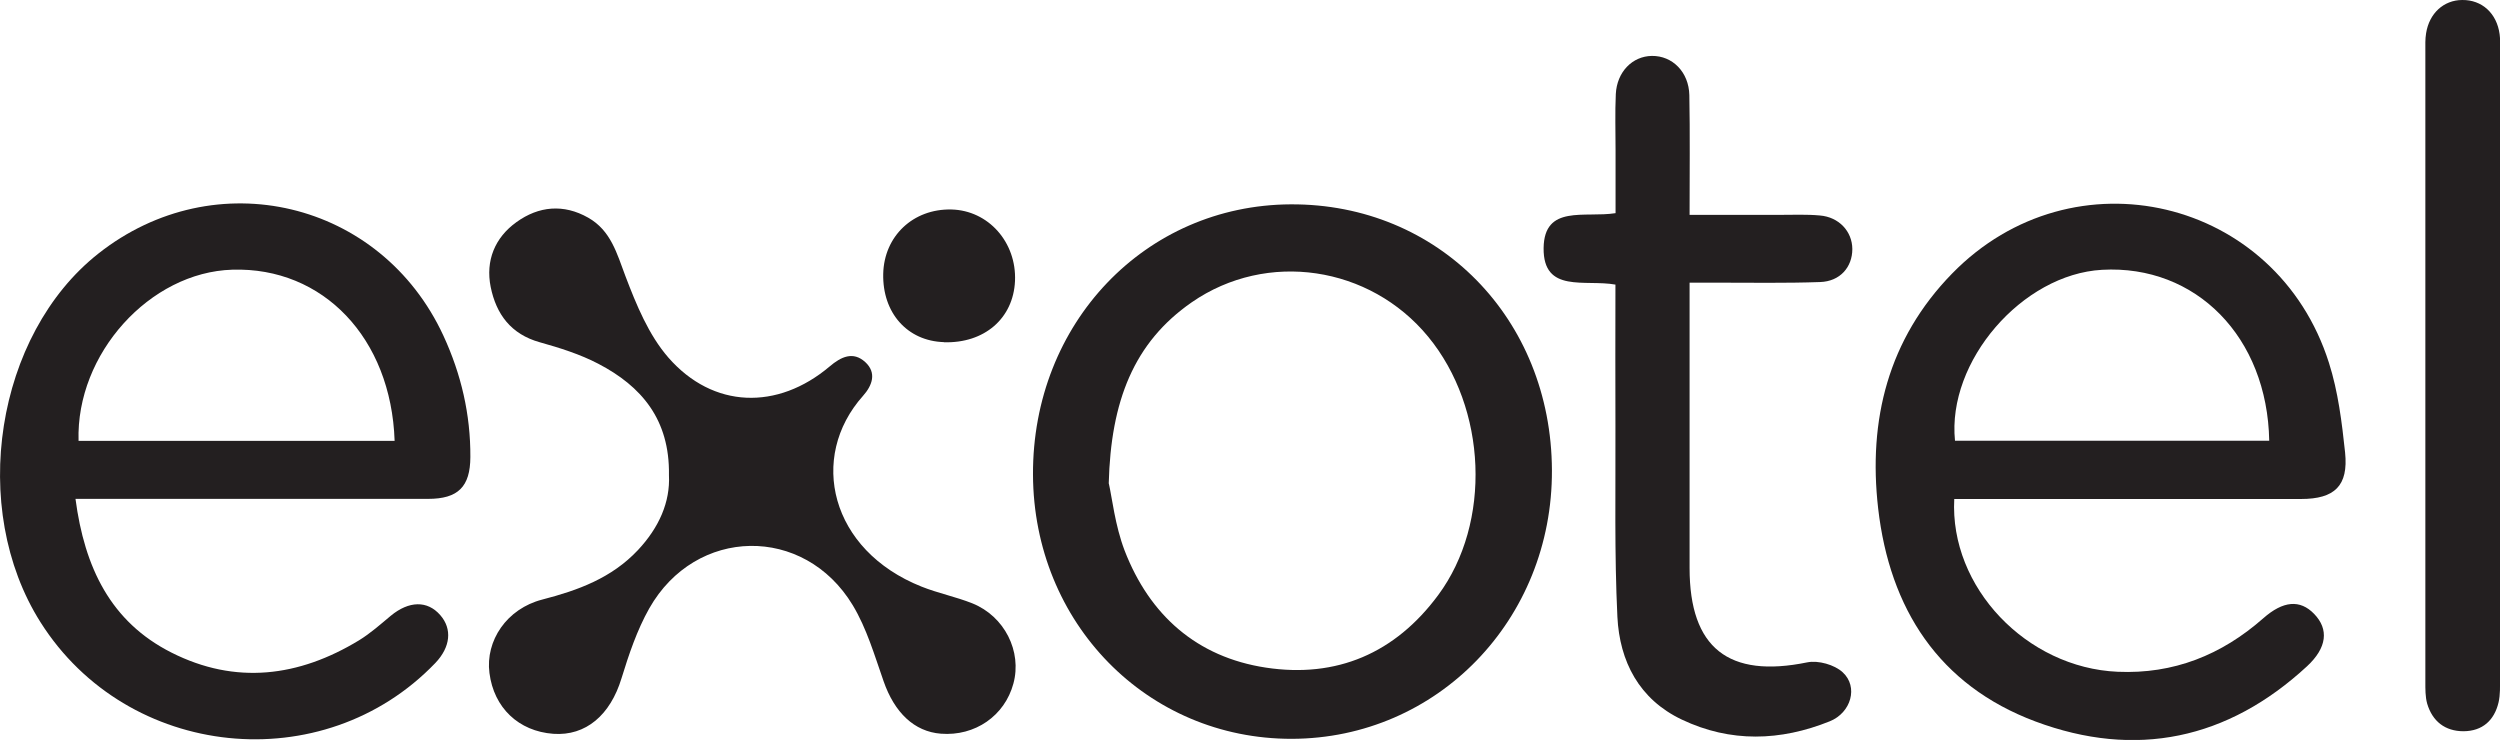 <?xml version="1.0" encoding="UTF-8"?>
<svg id="uuid-a1444332-b394-496b-9387-d729a7e44abf" data-name="Layer 2" xmlns="http://www.w3.org/2000/svg" viewBox="0 0 204.31 60.47">
  <g id="uuid-a0fbd970-f94f-4485-af51-0634bb466483" data-name="Layer 1">
    <path d="M6.17,40.77c.74,5.61,2.87,10.05,7.84,12.56,5.24,2.65,10.41,1.99,15.33-1,.93-.57,1.76-1.31,2.6-2.01,1.48-1.22,2.99-1.26,4.04-.05.99,1.13.84,2.61-.4,3.91-9.16,9.55-25.17,7.9-32.27-3.33C-2.58,41.54-.36,27.36,8.03,20.73c9.55-7.55,23.11-4.33,28.21,6.71,1.45,3.14,2.22,6.44,2.2,9.91-.01,2.43-1,3.42-3.46,3.42-8.85,0-17.7,0-26.56,0h-2.24ZM32.25,36.03c-.28-8.41-5.86-14.22-13.26-13.99-6.74.2-12.79,6.87-12.57,13.99h25.84Z" style="fill: #231f20;"/>
    <path d="M159.71,40.77c-.39,7.22,5.91,13.81,13.36,14.13,4.56.2,8.48-1.37,11.88-4.36,1.64-1.45,3.02-1.56,4.17-.37,1.22,1.26,1.05,2.77-.58,4.28-6.48,5.99-14.01,7.57-22.2,4.51-7.91-2.96-11.91-9.23-12.85-17.41-.83-7.23.82-13.84,6.04-19.19,9.89-10.14,26.52-6.21,30.8,7.29.75,2.35,1.06,4.87,1.32,7.33.28,2.72-.85,3.8-3.6,3.8-8.79,0-17.57,0-26.36,0h-1.97M185.45,36.02c-.15-8.48-5.99-14.4-13.66-13.97-6.52.36-12.68,7.47-12.02,13.97h25.67Z" style="fill: #231f20;"/>
    <path d="M126.83,38.43c.05,12.21-9.36,21.92-21.26,21.95-11.81.02-21.1-9.46-21.15-21.59-.05-12.37,9.16-22.03,21.06-22.09,12.07-.06,21.3,9.33,21.35,21.73M90.62,39.52c.26,1.13.5,3.41,1.29,5.48,2.04,5.27,5.89,8.7,11.54,9.56,5.79.88,10.57-1.18,14.08-5.92,4.39-5.92,4-15.28-.82-21.13-4.76-5.78-13.16-7.06-19.31-2.81-4.75,3.29-6.62,8.09-6.79,14.82" style="fill: #231f20;"/>
    <path d="M132.03,23.26c-2.48-.45-5.92.74-5.88-2.99.05-3.58,3.36-2.45,5.88-2.85v-5.16c0-1.52-.05-3.05.02-4.57.09-1.82,1.36-3.1,2.95-3.12,1.67-.02,3.02,1.31,3.06,3.21.06,3.16.02,6.33.02,9.78,2.53,0,4.94,0,7.36,0,1.1,0,2.2-.05,3.29.05,1.56.13,2.64,1.3,2.65,2.74,0,1.48-1,2.65-2.64,2.7-2.8.1-5.62.05-8.42.05-.66,0-1.32,0-2.24,0v2.13c0,7.07,0,14.14,0,21.2,0,6.53,3.19,9.02,9.62,7.7.89-.18,2.22.19,2.89.81,1.3,1.19.69,3.31-1.06,4.01-4.03,1.62-8.1,1.75-12.08-.14-3.5-1.66-5.09-4.76-5.27-8.4-.25-5.17-.14-10.35-.16-15.53-.02-3.83,0-7.66,0-11.61" style="fill: #231f20;"/>
    <path d="M204.31,30.02c0,8.46,0,16.93,0,25.39,0,.67.03,1.36-.12,2-.35,1.47-1.32,2.34-2.86,2.35-1.51,0-2.54-.81-2.97-2.25-.16-.57-.15-1.2-.15-1.81,0-17.17,0-34.35,0-51.52,0-.49-.02-.98.06-1.46.26-1.64,1.44-2.71,2.95-2.72,1.61-.02,2.83,1.08,3.06,2.8.07.48.04.97.04,1.46v25.76" style="fill: #231f20;"/>
    <path d="M54.67,38.82c.07-4.55-2.26-7.26-5.77-9.09-1.49-.78-3.15-1.3-4.79-1.76-2.36-.66-3.56-2.3-4.01-4.52-.43-2.15.34-4.03,2.11-5.3,1.82-1.31,3.85-1.5,5.86-.36,1.85,1.05,2.34,2.91,3.04,4.77.89,2.34,1.9,4.81,3.51,6.66,3.66,4.19,8.93,4.32,13.18.73.94-.8,1.92-1.26,2.91-.36.96.88.57,1.92-.18,2.76-4.49,5.03-2.68,12.62,4.78,15.59,1.35.54,2.81.83,4.16,1.37,2.63,1.06,4.06,3.93,3.35,6.55-.71,2.64-3.14,4.32-5.93,4.1-2.18-.17-3.79-1.73-4.68-4.29-.74-2.11-1.38-4.32-2.52-6.21-3.97-6.58-12.84-6.43-16.63.26-1,1.77-1.67,3.77-2.27,5.72-.91,2.99-2.91,4.72-5.57,4.53-2.84-.21-4.86-2.13-5.22-4.97-.34-2.64,1.41-5.25,4.31-6,2.94-.76,5.68-1.76,7.83-4.05,1.72-1.84,2.64-3.92,2.53-6.12" style="fill: #231f20;"/>
    <path d="M77.14,27.96c-2.99-.09-5.03-2.39-4.96-5.58.07-3.09,2.45-5.33,5.57-5.26,3.02.07,5.34,2.68,5.2,5.85-.14,3.06-2.51,5.1-5.81,5" style="fill: #231f20;"/>
  </g>
</svg>